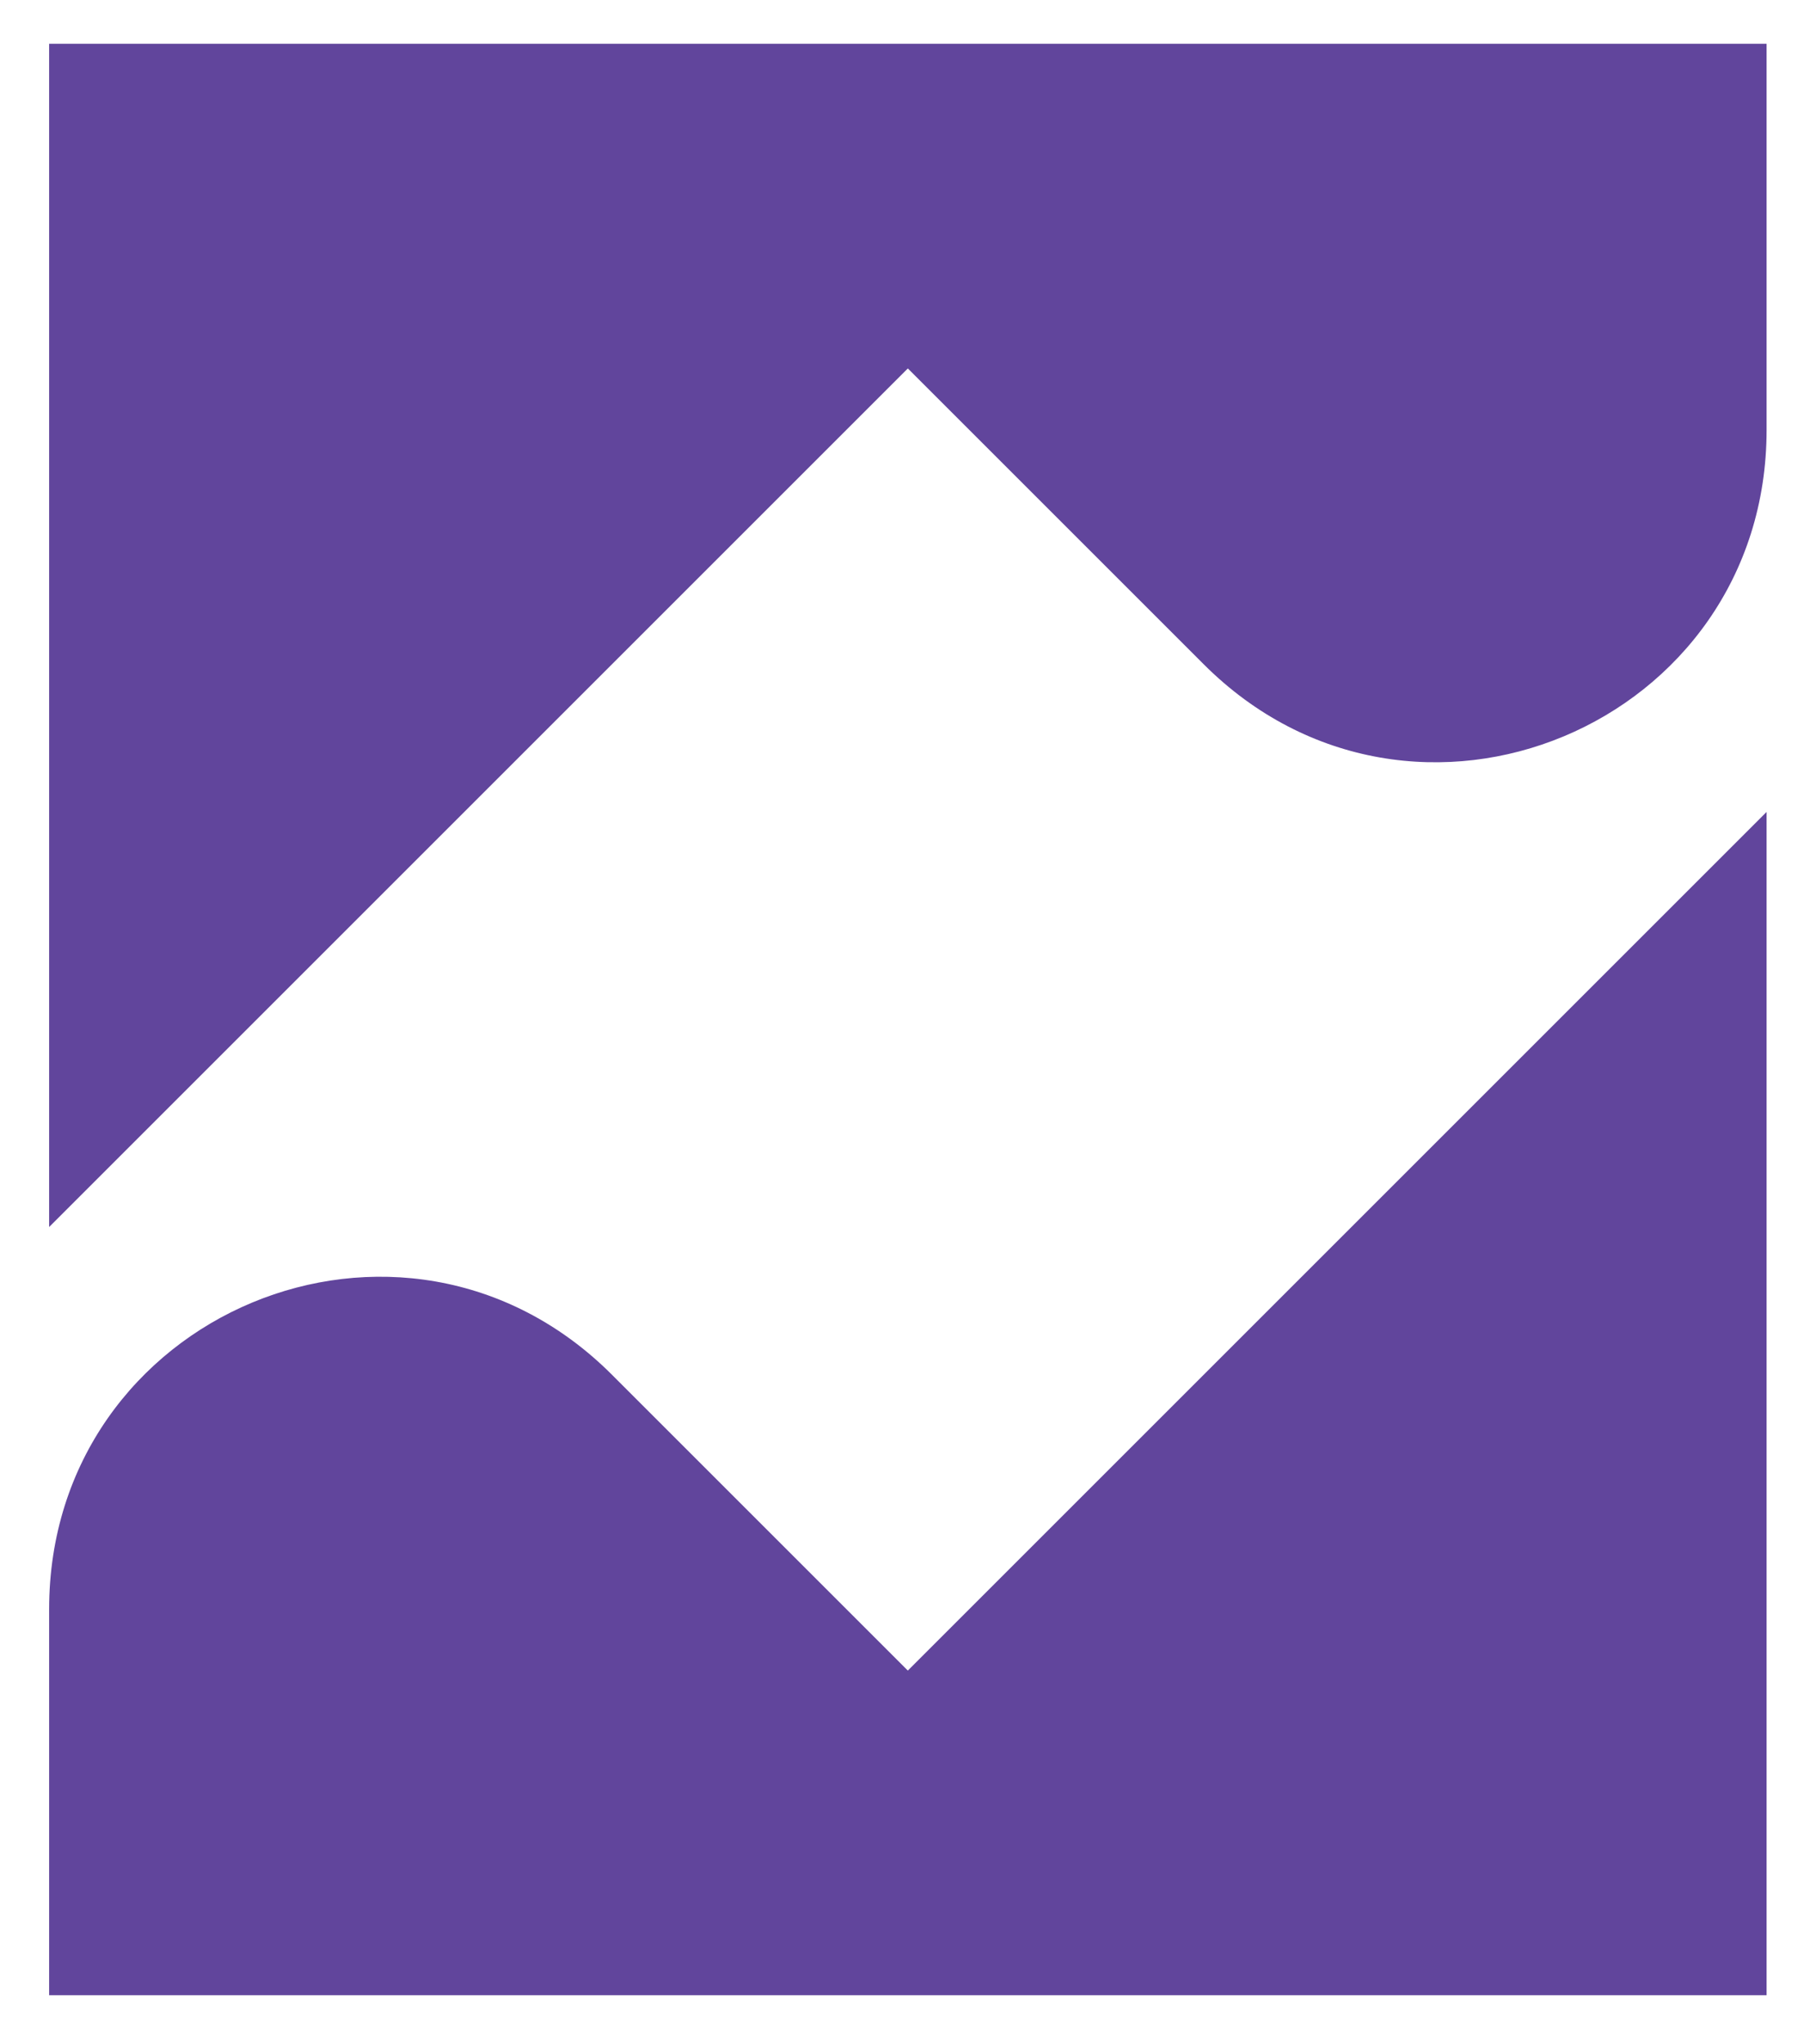 <svg width="30" height="34" viewBox="0 0 30 34" fill="none" xmlns="http://www.w3.org/2000/svg">
<path d="M15.097 27.785L10.177 22.865C6.697 19.385 0.817 21.845 0.817 26.765V33.185H29.378V13.504L15.097 27.785Z" fill="#61459C"/>
<path d="M15.097 6.128L20.017 11.048C23.497 14.528 29.378 12.068 29.378 7.148V0.728H0.817V20.408L15.097 6.128Z" fill="#61459C"/>
</svg>
